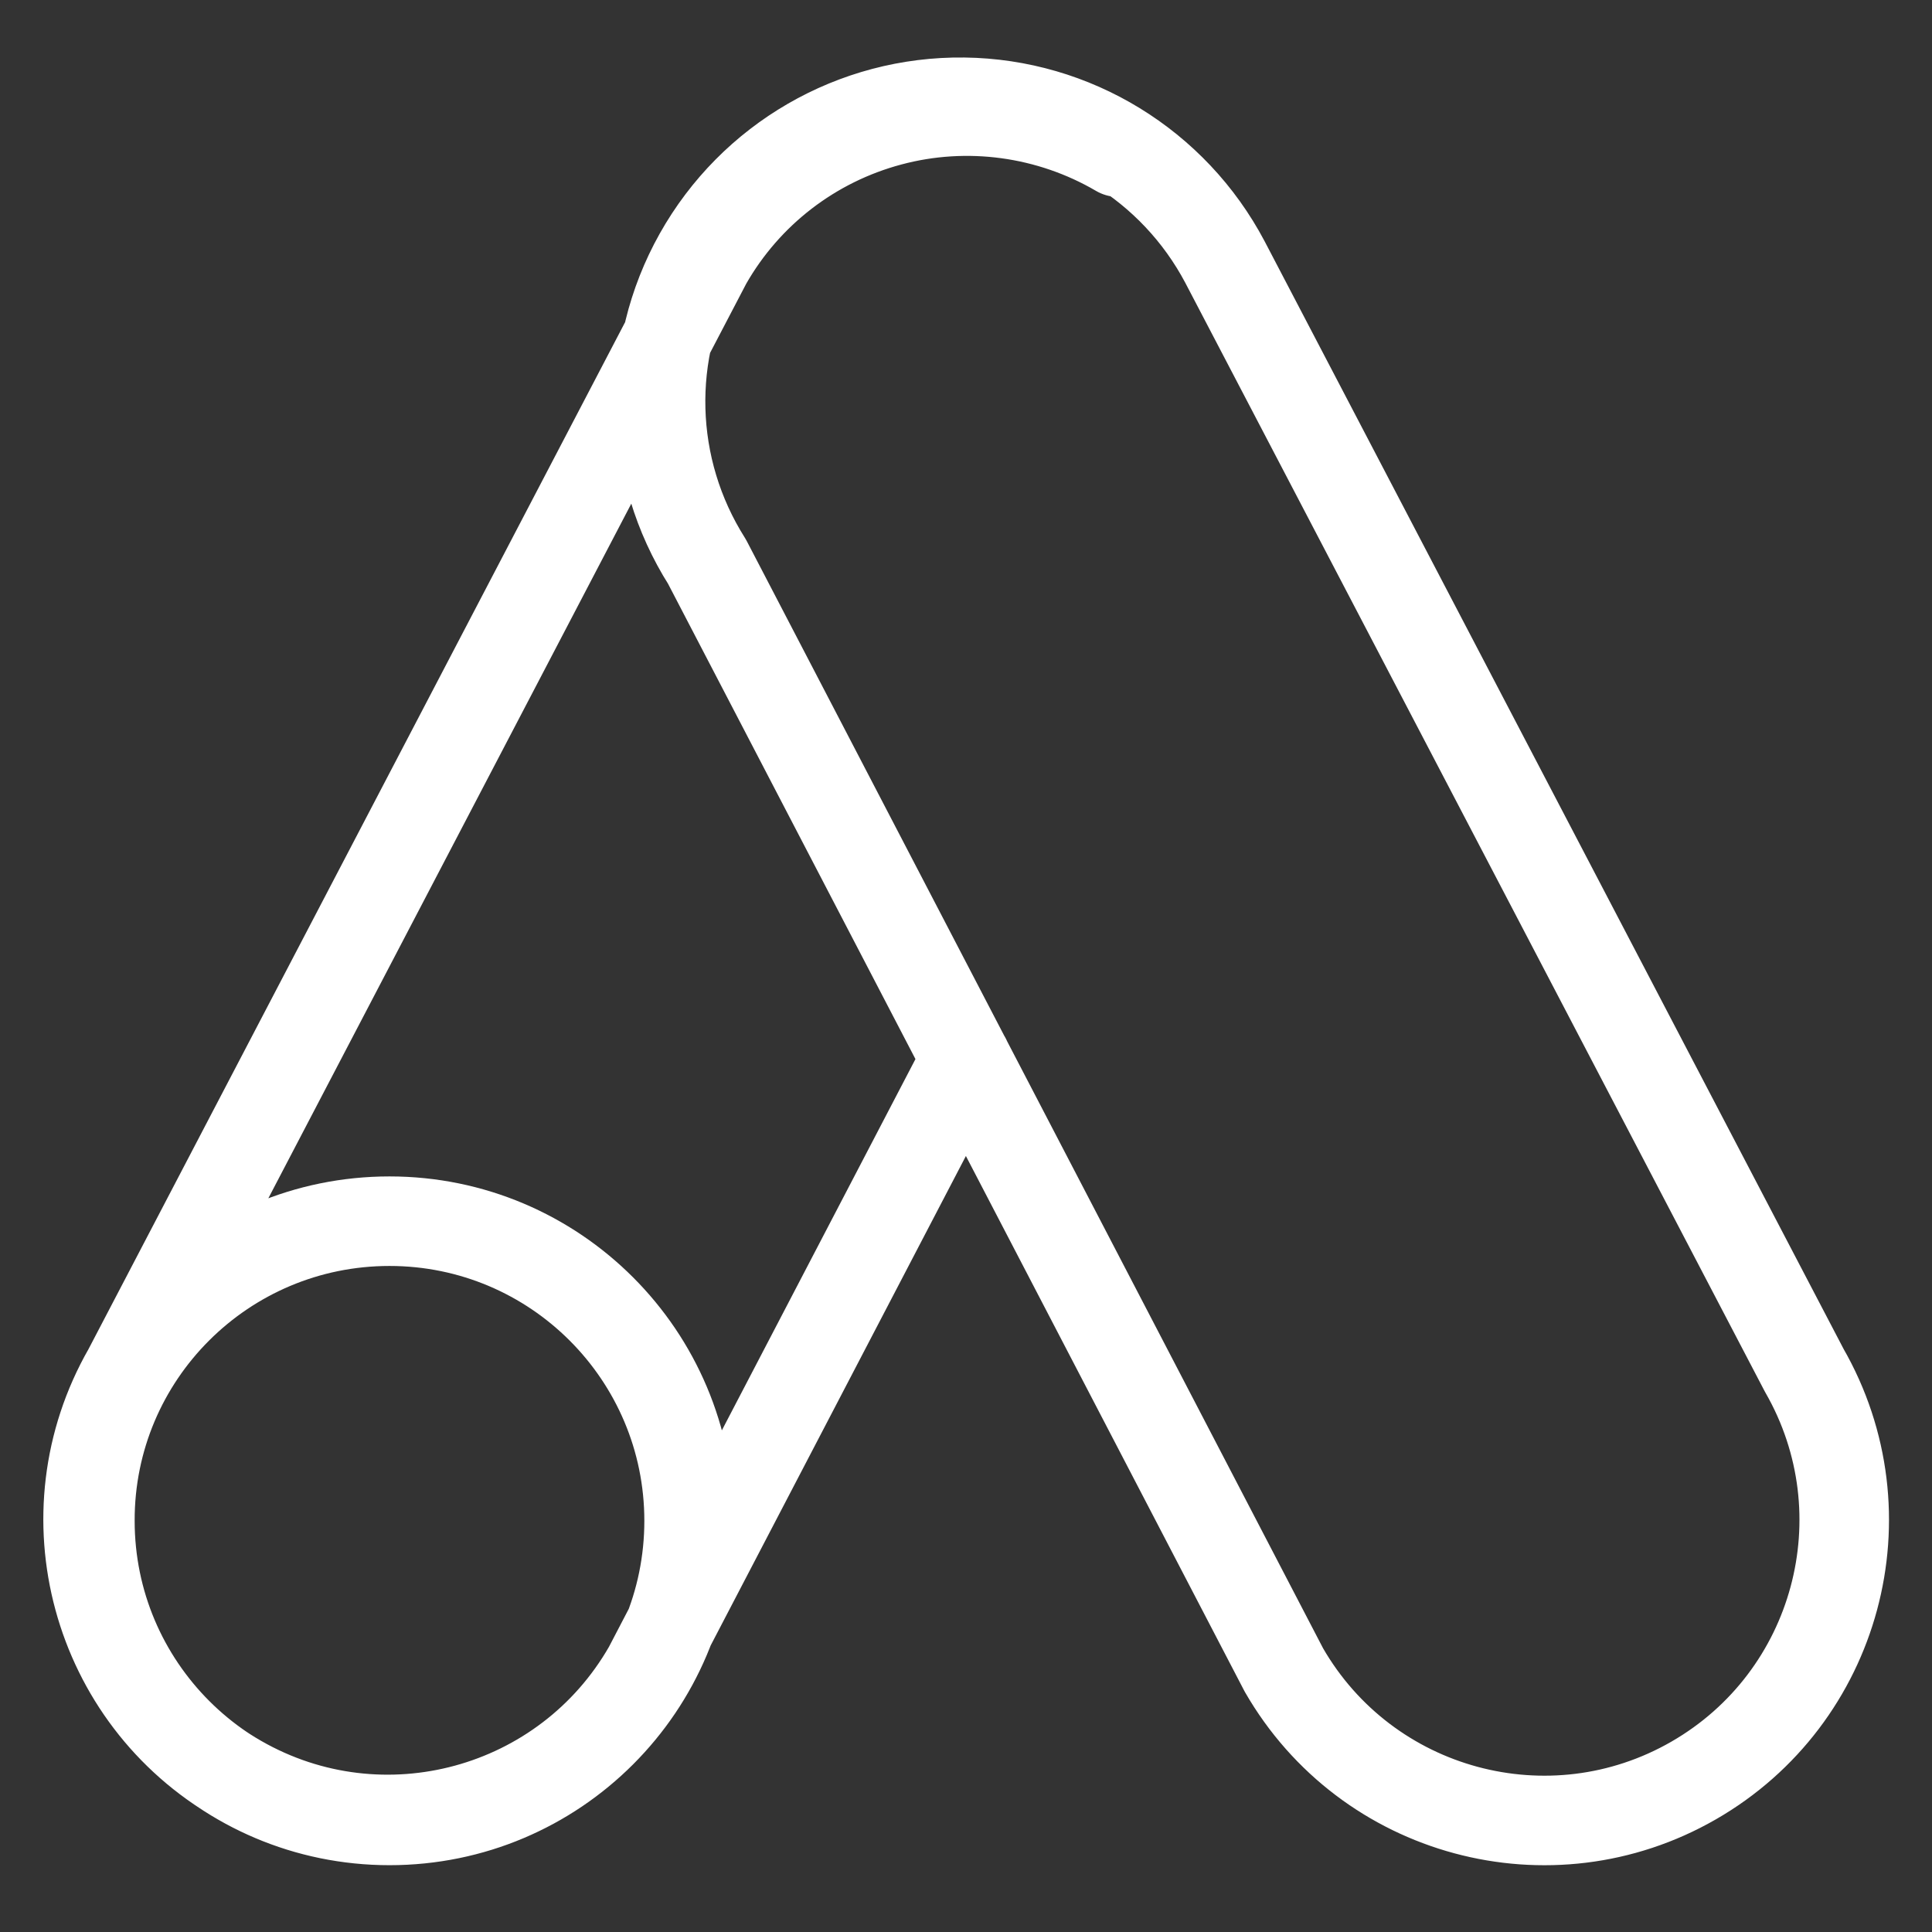 <?xml version="1.0" encoding="utf-8"?>
<!-- Generator: Adobe Illustrator 28.2.0, SVG Export Plug-In . SVG Version: 6.00 Build 0)  -->
<svg version="1.1" id="Layer_1" xmlns="http://www.w3.org/2000/svg" xmlns:xlink="http://www.w3.org/1999/xlink" x="0px" y="0px"
	 viewBox="0 0 561 561" style="enable-background:new 0 0 561 561;" xml:space="preserve">
<rect x="0" y="0" width="561" height="561" fill="#333333" stroke="none"/>
<style type="text/css">
	.st0{fill:none;stroke:#FFFFFF;stroke-width:26;stroke-linecap:round;stroke-linejoin:round;}
</style>
<g id="items">
	<g id="blend">
		<g id="g-root-ic_ads_8z06kmuv62a4-fill" transform="translate(5, 5)">
		</g>
		<g id="g-root-ic_ads_8z06kmuv62a4-stroke" transform="translate(5, 5)">
			<g id="ic_ads_8z06kmuv62a4-stroke">
				<g>
					<path class="st0" d="M275.5,302.5l-92.3,177c-23.9,41.7-77.1,56.2-118.8,32.3S8.2,434.7,32.1,393L200.3,71.1
						c11.5-20.2,30.6-34.9,53.1-40.9c22.4-6,46.4-2.7,66.4,9 M21.1,436.6c0,48,38.9,87,87,87s87-38.9,87-87c0-48-38.9-87-87-87
						S21,388.5,21.1,436.6 M367.8,479.9c24,41.7,77.3,56.1,119,32.1s56.1-77.3,32.1-119.1L350.7,71.1c-14.9-28.2-44-46-75.8-46.4
						c-31.9-0.4-61.4,16.7-77,44.5s-14.7,61.9,2.4,88.9L367.8,479.9z"/>
				</g>
			</g>
		</g>
	</g>
</g>
</svg>

